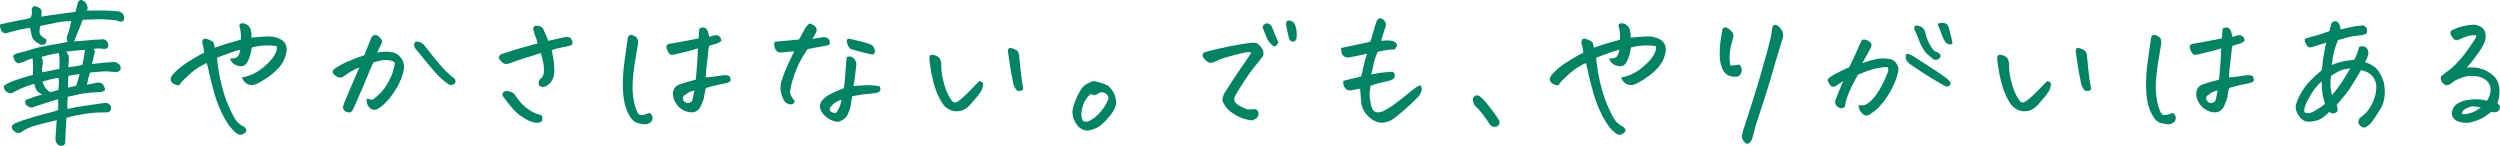 <?xml version="1.0" encoding="UTF-8"?><svg id="_レイヤー_2" xmlns="http://www.w3.org/2000/svg" viewBox="0 0 589.08 34.4"><defs><style>.cls-1{fill:#008463;stroke-width:0px;}</style></defs><g id="_レイヤー_1-2"><path class="cls-1" d="M17.5,9.74c.96-.02,2.08-.11,3.35-.25,1.27-.14,2.22-.2,2.84-.18.7-.16,1.2-.01,1.51.46.14.19.25.41.32.67.07.68-.22,1.04-.86,1.09-.72-.09-1.19-.14-1.4-.14-.17,0-.53.04-1.08.11l-.18.04c.29.26.4.52.32.77-.05.26-.14.65-.27,1.16-.13.52-.27,1.05-.41,1.62,2.16-.26,3.82-.41,4.97-.46.41-.09.82.02,1.22.35.5.33.7.77.58,1.34-.26.52-.72.73-1.37.63-.6-.02-1.15-.06-1.64-.12-.49-.06-1.89.03-4.19.26-.34,1.03-.58,1.99-.72,2.88.58-.14,1.24-.27,1.98-.39.31-.12.66-.15,1.04-.09.38.06.68.27.88.63.2.36.34.69.41.97-.24.33-.59.53-1.04.6-1.2.05-2.27.12-3.2.21-.94.09-2.47.4-4.61.91-.1,1.03-.12,1.99-.07,2.88,1.39-.33,2.75-.58,4.07-.76,1.32-.18,2.93-.4,4.82-.69.46-.02.88.19,1.26.63.14.4.17.75.07,1.05-.24.42-.58.61-1.01.56-1.8-.02-3.55.1-5.24.37-1.69.27-3.09.57-4.19.9-.19,3.07-.29,4.91-.29,5.52.07.61-.19.97-.79,1.09-.53.09-.97-.16-1.33-.77-.14-.33-.2-.65-.18-.95.17-2.39.26-3.83.29-4.32-1.97.44-3.63.86-4.99,1.25-1.36.39-2.43.88-3.22,1.49-.67.44-1.31.36-1.91-.25-.65-.61-.61-1.16.11-1.65.62-.28,1.27-.54,1.94-.77,2.28-.75,4.14-1.29,5.58-1.63,1.44-.34,2.39-.63,2.84-.86v-2.5c-1.1.28-2.03.55-2.79.81-.76.26-1.64.55-2.65.88-.55.33-1.06.34-1.51.04-.77-.33-1-.85-.68-1.58,1.49-.59,2.78-1.01,3.89-1.27-.38-.19-.74-.41-1.06-.67-.32-.26-.61-.88-.85-1.86-.43.14-.85.27-1.26.39-1.42.49-2.68,1.05-3.78,1.69-.43.16-.79.18-1.08.04s-.53-.33-.74-.58c-.2-.25-.31-.58-.31-1,.48-.42,1.25-.83,2.3-1.23,1.06-.4,2.58-.87,4.57-1.41.07-1.34.05-2.62-.07-3.87-.43.02-1.18.31-2.23.84-.36.12-.66.21-.9.26-.24.06-.49-.01-.74-.21-.25-.2-.43-.47-.52-.83-.12-.19-.19-.41-.22-.67.26-.3.62-.52,1.08-.63,1.15-.23,2.26-.53,3.31-.9,1.06-.36,2.47-.69,4.25-.98,1.78-.29,3.19-.56,4.25-.79-.31-.47-.32-1.02-.04-1.65.34-.91.62-1.99.86-3.23-1.27,0-2.52.13-3.74.39-1.22.26-2.41.5-3.56.74-.1.33-.16.74-.18,1.23s.13.89.47,1.18c.34.29.73.57,1.19.83-.07,1.03-.55,1.41-1.44,1.12-1.2-.54-1.89-1.25-2.07-2.14-.18-.89-.31-1.49-.38-1.79-1.73.26-3.42.63-5.08,1.12-.34.16-.68.2-1.03.11-.35-.09-.59-.33-.74-.72s-.23-.81-.25-1.28c1.3-.33,2.56-.6,3.78-.83,1.22-.22,2.35-.45,3.38-.69.34-.52.46-1.1.36-1.76-.14-.35.01-.69.47-1.02.29-.05.65.04,1.1.26.44.22.69.52.74.9-.05.77-.07,1.21-.07,1.3.89-.16,1.99-.33,3.31-.51,1.32-.18,2.89-.38,4.72-.62.24-.82.42-1.48.54-1.97.12-.56.37-.84.76-.84.24,0,.54.13.9.39.67.8.84,1.5.5,2.11.26,0,1.17,0,2.72-.02,1.55-.01,2.98.04,4.3.16,1.32.09,1.91.79,1.76,2.07-.36.31-.65.44-.88.4-.23-.04-.46-.11-.7-.23-.5-.14-1.45-.24-2.83-.3-1.38-.06-3.16-.03-5.35.09l-2.02,5.06ZM14.04,14.52c0-.8-.06-1.48-.18-2.04-1.42.21-2.77.53-4.07.95.29.52.37,1.12.25,1.83-.12.7-.17,1.3-.14,1.79,1.06-.21,1.82-.36,2.3-.46.41-.09.89-.19,1.44-.28l.32-.04c.07-.49.1-1.08.07-1.76ZM11.88,21.73l1.87-.53c.14-1.05.16-2.02.04-2.88-1.3.21-2.56.52-3.78.91.31.91.64,1.53.99,1.85.35.32.64.53.88.65ZM20.01,11.74c-1.66.12-3.13.26-4.43.42.48.47.7,1.1.65,1.9-.02.28-.05.55-.07.81-.02.4-.05.73-.07.98.67-.09,1.27-.18,1.8-.25s1.04-.18,1.55-.32c.17-1.03.3-1.79.4-2.29l.04-.21c.07-.4.12-.75.14-1.05ZM16.02,20.64c.82-.14,1.46-.29,1.94-.46.29-.82.55-1.73.79-2.74-1.32.16-2.21.33-2.66.49-.02.94-.05,1.84-.07,2.71Z"/><path class="cls-1" d="M50.62,11.25c1.01-.37,2.02-.71,3.04-1.02,1.02-.3,2.05-.6,3.08-.88.05-.59.04-1.17-.02-1.74-.06-.57-.17-1.12-.34-1.63.1-.33.32-.49.68-.49h.22c.46.07.83.22,1.12.46.38.38.62.76.72,1.16.1.4.14.98.14,1.76,1.1-.12,2.3-.21,3.6-.28s2.42.18,3.38.74c.96.56,1.39,1.48,1.3,2.74-.24,1.43-.83,2.7-1.76,3.8-1.46,1.57-3.19,2.85-5.18,3.83-.41.23-.86.35-1.37.33-.5-.01-.95-.18-1.33-.49s-.68-.74-.9-1.28c1.63-.28,3.08-.9,4.36-1.85,1.27-.95,2.26-1.9,2.97-2.87.71-.96,1-1.84.88-2.64-.7-.16-1.63-.22-2.79-.18-1.16.05-2.2.21-3.11.49-.05.52-.16,1.09-.34,1.72-.18.63-.4,1.2-.67,1.69s-.62.8-1.06.91c-.44.12-.98.06-1.62-.18-.64-.23-1.12-.75-1.46-1.55.72,0,1.26-.09,1.62-.28.36-.19.65-.8.86-1.83-.91.23-1.75.5-2.52.79-.77.29-1.76.66-2.99,1.11.14,1.78.46,3.73.94,5.85.48,2.12,1.12,4.06,1.91,5.82.79,1.76,1.4,2.87,1.82,3.34.42.47.87.83,1.35,1.09.34.14.59.35.77.63.18.28.17.54-.02.77-.19.23-.44.42-.76.56-.31.14-.61.15-.88.04-.28-.12-.55-.29-.81-.53-.96-.77-1.89-2.03-2.79-3.76-.9-1.73-1.62-3.54-2.16-5.43-.54-1.89-.93-3.41-1.17-4.57-.24-1.16-.44-2.01-.61-2.55-1.42.63-2.69,1.45-3.82,2.44-1.13,1-1.92,1.78-2.38,2.34-.07.28-.2.43-.4.46-.19.02-.5-.05-.92-.21-.42-.16-.72-.42-.9-.77-.18-.35-.1-.78.23-1.3.89-1.1,2.07-2.13,3.55-3.08,1.48-.95,2.81-1.72,4.01-2.3-.05-.59-.1-1.01-.16-1.27-.06-.26-.15-.62-.27-1.09.02-.52.15-.82.38-.91.23-.09.61-.04,1.13.18s.86.39,1.01.53c.14.14.29.6.43,1.37Z"/><path class="cls-1" d="M86.45,23.2c.36.14.8.25,1.33.32,1.49-1.08,2.6-2.25,3.35-3.52.74-1.27,1.24-2.33,1.48-3.18.24-.85.37-1.46.4-1.81.05-.35-.22-.59-.81-.72-.59-.13-1.18-.18-1.78-.14-.6.04-1.42.23-2.45.58-.46.94-.95,2.07-1.48,3.41-.53,1.34-1.15,2.79-1.85,4.36-.71,1.57-1.17,2.63-1.39,3.16-.29.54-.54.81-.76.83-.22.01-.46-.02-.74-.09s-.52-.25-.72-.53c-.2-.28-.26-.57-.16-.88.12-.47.46-1.35,1.03-2.65.56-1.3,1.03-2.38,1.39-3.23.36-.85.83-1.93,1.4-3.22-.43.14-.97.39-1.62.74s-1.28.76-1.91,1.23c-.43.35-.84.48-1.22.39-.38-.09-.73-.27-1.04-.53-.31-.26-.49-.5-.54-.74-.05-.23.17-.54.65-.91.98-.63,1.97-1.17,2.97-1.6,1-.43,2.29-.92,3.87-1.46.58-1.48,1.09-2.77,1.55-3.87.1-.28.21-.49.34-.63s.32-.22.56-.25h.04c.22,0,.43.05.65.14.22.12.44.32.68.62.24.29.35.53.34.72-.01.19-.08.4-.2.63-.26.61-.58,1.29-.94,2.04,1.06-.23,2.1-.29,3.13-.18,1.03.12,1.84.56,2.41,1.32.58.76.84,1.54.79,2.34-.05.77-.3,1.73-.76,2.88-.46,1.15-1.16,2.38-2.12,3.69-.96,1.31-1.98,2.33-3.06,3.06-.7.42-1.28.48-1.76.18-.48-.3-.8-.71-.97-1.21-.17-.5-.19-.93-.07-1.28ZM97.97,9.81c.46-.05.89.05,1.3.28.41.23.73.55.97.95.94,1.17,1.78,2.22,2.54,3.15.76.93,1.45,1.72,2.09,2.39.64.67,1.33,1.27,2.07,1.81.26.28.4.55.4.81s-.14.47-.41.63c-.28.16-.56.22-.85.18-.29-.05-.54-.19-.76-.42-.89-.61-1.91-1.57-3.06-2.88-1.15-1.31-2.48-2.92-4-4.82-.31-.28-.53-.63-.65-1.04-.12-.41,0-.76.36-1.04Z"/><path class="cls-1" d="M127.42,12.52c-1.03.31-2.22.67-3.56,1.09-1.34.42-2.59.86-3.74,1.3-.38.16-.73.22-1.04.16-.31-.06-.61-.23-.9-.53-.29-.29-.49-.58-.61-.86s.06-.59.54-.91c1.2-.37,2.23-.71,3.1-1,.86-.29,2.69-.8,5.47-1.53-.14-.66-.31-1.21-.5-1.65-.19-.44-.37-1.03-.54-1.76,0-.26.1-.47.29-.63.1-.09.25-.14.47-.14.14,0,.31.01.5.04.48.12.84.34,1.08.67.17.35.37.79.59,1.32.23.53.44,1.04.63,1.53.74-.16,1.45-.32,2.11-.47.66-.15,1.33-.3,2-.44.24-.05.51-.02.81.07.3.09.53.36.68.81.16.45.13.75-.07.91-.2.16-.43.27-.67.32-1.01.23-1.8.4-2.38.51s-1.14.28-1.69.51c.34,1.41.54,2.72.61,3.94.07,1.22-.04,2.13-.32,2.74-.26.61-.63,1.09-1.1,1.44-.47.35-.9.53-1.3.53s-.68-.16-.86-.47c-.18-.32-.15-.72.09-1.21.48-.37.79-.77.92-1.18.13-.41.17-1.04.11-1.88-.06-.84-.29-1.91-.7-3.2ZM127.68,27.21c.19.68.17,1.14-.07,1.37-.24.23-.61.35-1.12.35s-1.16-.18-1.98-.53c-1.51-.8-2.67-1.65-3.47-2.55-.8-.9-1.63-1.93-2.47-3.08-.22-.35-.23-.66-.04-.93.19-.27.47-.4.83-.39.36.01.73.09,1.12.25.38.15.7.4.94.76.72,1.17,1.55,2.12,2.48,2.85.94.73,1.72,1.2,2.34,1.42.62.22,1.1.38,1.44.47Z"/><path class="cls-1" d="M153.01,26.61c.38.21.62.5.72.86.1.36.02.74-.22,1.14-.53.54-1.13.76-1.8.67l-1.3-.25c-.96-.16-1.79-1.01-2.48-2.53-.7-1.48-1.08-3.29-1.15-5.45-.07-2.16.05-4.31.36-6.45.31-2.14.58-4.01.79-5.61.07-.33.18-.54.32-.63.14-.09.29-.14.45-.14s.44.1.85.3c.41.2.65.52.74.95.08.43.08.84-.02,1.21-.29,1.62-.54,3.15-.76,4.59-.22,1.44-.36,2.79-.43,4.06s-.03,2.46.13,3.59c.16,1.12.41,2.14.77,3.06.12.31.26.57.43.81.17.23.44.34.83.32.38-.02.71-.09.97-.21.26-.12.53-.21.79-.28ZM163.95,18.77c.26-2.44.43-4.9.5-7.38-.82.26-1.44.45-1.87.56-.43.12-1.63.41-3.6.88-.31.09-.59.12-.85.09-.25-.04-.5-.3-.76-.81-.25-.5-.37-.87-.34-1.11.02-.23.12-.41.29-.53.17-.12.46-.19.86-.21,1.2-.21,2.34-.42,3.42-.62,1.08-.2,2.08-.39,2.99-.58.05-.68.12-1.45.22-2.32.31-.19.6-.28.86-.28.12,0,.23.02.32.07.34.12.58.35.72.7s.28.84.4,1.48c.17-.05.39-.12.67-.23.28-.11.56-.17.85-.19.29-.02.56.06.83.25.26.19.44.54.54,1.05-.41.35-.84.59-1.3.72-.46.13-.98.29-1.58.47-.12.4-.21.96-.27,1.67-.06.72-.16,1.62-.31,2.72-.14,1.1-.23,2.12-.25,3.06.65-.02,1.35-.09,2.11-.21.76-.12,1.41-.21,1.96-.28.55-.07,1.07-.01,1.55.18.14.4.23.71.25.93.02.22-.11.39-.4.51-.29.12-.64.22-1.04.32-.41.09-.88.19-1.42.28-.54.09-1.53.35-2.97.77-.22.87-.35,1.54-.41,2.02-.06.48-.29,1.17-.7,2.06-.62,1.45-1.73,1.96-3.31,1.51-1.01-.3-1.81-.85-2.39-1.63-.59-.78-.91-1.63-.95-2.55.02-1.24.65-2.03,1.87-2.36,1.25-.4,2.42-.74,3.53-1.02ZM163.62,21.3c-.29.07-.63.18-1.03.33-.4.15-.73.36-.99.62-.58.28-.8.65-.68,1.09.17.54.52.86,1.04.95.55.02.95-.21,1.19-.7.14-.68.3-1.44.47-2.29Z"/><path class="cls-1" d="M184.48,23.06c-.65-1.34-.74-2.72-.27-4.15.47-1.43.94-2.65,1.42-3.66.48-1.01.98-2.06,1.51-3.16-.65.05-1.23.09-1.75.14-.52.05-.94.09-1.28.14-.5.02-.88-.1-1.12-.37-.24-.27-.41-.61-.5-1.02-.1-.41-.07-.79.07-1.14,1.03-.09,1.8-.16,2.3-.21.5-.05,1.64-.15,3.42-.32.36-.63.71-1.27,1.04-1.9.34-.63.62-1.09.86-1.37.31-.33.55-.49.72-.49.17.02.44.15.81.39.37.23.6.5.68.81.08.31.03.65-.16,1.02-.24.56-.52,1.02-.83,1.37.7-.07,1.24-.15,1.64-.23.4-.08.72-.13.97-.16.25-.02.53.03.83.16.3.13.5.35.61.67.11.32.12.57.04.77-.08.2-.29.32-.63.37l-4.57.84c-1.1,1.62-1.92,3.06-2.45,4.32-.53,1.27-.92,2.35-1.17,3.25-.25.9-.41,1.68-.49,2.32-.07.65.25,1.39.97,2.23.14.16.12.36-.07.6-.19.23-.49.33-.88.3s-.75-.18-1.06-.44c-.31-.26-.54-.62-.68-1.09ZM200.79,22.68c-.07.59-.17,1.23-.29,1.93-.12.7-.35,1.44-.68,2.2-.34.76-.88,1.31-1.62,1.63-.43.26-.85.33-1.26.21-.67-.14-1.31-.42-1.91-.84-.6-.42-1.08-.91-1.44-1.48-.5-.84-.5-1.68,0-2.5.46-.56,1.01-1.04,1.66-1.42s1.28-.7,1.89-.93c.61-.23,1.18-.47,1.71-.7.17-1.31.28-2.43.34-3.34.06-.91.11-1.71.16-2.37.05-.67.12-1.21.22-1.63.29-.12.56-.16.81-.12s.52.19.81.46c.29.27.49.69.61,1.25-.05.42-.11,1.03-.2,1.83-.08.8-.25,1.93-.49,3.41.6-.02,1.19-.06,1.78-.12.59-.06,1.26-.08,2.02-.07.76.01,1.54.1,2.36.26.17.28.22.57.16.86-.06.29-.29.5-.68.62-.4.12-1.02.21-1.87.28-.85.07-1.59.15-2.21.25-.62.09-1.25.21-1.87.35ZM198.31,23.48c-.43.14-.85.32-1.26.54-.41.22-.73.47-.95.74-.23.27-.39.46-.49.58-.22.54-.1.9.36,1.09.22.09.44.15.68.18.24.02.42-.06.54-.25.6-.91.97-1.87,1.12-2.88ZM200.21,9.14c2.09.45,3.67.87,4.75,1.27.53.19.88.52,1.04.98.17.47.19.83.07,1.07s-.29.38-.5.4c-1.34-.28-2.94-.68-4.79-1.2-.41-.09-.73-.39-.95-.9-.23-.5-.32-.91-.29-1.23.04-.32.26-.45.67-.4Z"/><path class="cls-1" d="M228.69,24.57c-.41.49-.9.9-1.48,1.21-.58.32-1.2.46-1.87.44-.67-.02-1.3-.2-1.87-.54-.58-.34-1.04-.78-1.4-1.32-.65-1.01-1.16-2.06-1.55-3.15-.38-1.09-.7-2.26-.95-3.5-.25-1.24-.45-2.53-.59-3.87.02-.52.13-.8.32-.86.19-.06.46-.06.79,0,.34.06.64.18.92.37.28.19.47.44.58.76s.17.64.2.97c-.02,1.2.1,2.39.38,3.57.28,1.18.56,2.13.86,2.85.3.72.7,1.45,1.21,2.2.34.47.77.57,1.3.32.41-.26.94-.68,1.58-1.27.65-.59,1.28-1.2,1.89-1.85.61-.64,1.19-1.24,1.75-1.78.38.05.64.16.77.33.13.18.14.5.04.98-.11.48-.29.92-.56,1.32-.26.4-1.03,1.34-2.3,2.81ZM241.11,20.88c-.1.33-.33.51-.7.54s-.64,0-.81-.12c-.38-.44-.66-.96-.83-1.55-.36-1.76-.64-3.33-.85-4.73-.2-1.39-.34-2.34-.41-2.83-.05-.19-.02-.39.07-.6.1-.19.25-.28.47-.28.19,0,.38.04.58.11.31.09.6.23.86.4s.44.41.54.7c.1.29.14.59.14.9.22,2.32.4,4.03.56,5.13.16,1.1.28,1.88.38,2.32Z"/><path class="cls-1" d="M263.01,24.36c-.12.7-.38,1.37-.79,2-.41.63-.95,1.3-1.62,2s-1.22,1.18-1.64,1.44c-.42.26-.85.47-1.28.63-.38.16-.79.27-1.21.32-.42.05-.84-.02-1.26-.19s-.77-.4-1.06-.69c-.43-.47-.77-.99-1.03-1.56-.25-.57-.38-1.17-.4-1.78-.01-.61.09-1.21.31-1.79.22-.66.47-1.3.76-1.93.29-.63.64-1.28,1.04-1.93.34-.44.76-.81,1.26-1.09s.89-.47,1.15-.56c.14-.07.3-.11.47-.11.1,0,.22.01.36.04.29.09.64.19,1.06.3s.86.25,1.31.42c.46.18.83.44,1.12.79.43.45.78.97,1.04,1.58.26.61.4,1.31.4,2.11ZM257.04,22.15c-.55.38-1.05.98-1.49,1.81-.44.83-.7,1.87-.77,3.11.07.75.22,1.21.43,1.39.22.18.47.25.76.23.29-.02.56-.11.83-.25.86-.49,1.57-1.03,2.11-1.62s.96-1.11,1.26-1.56c.3-.46.57-.94.81-1.46.17-.28.23-.57.18-.88-.05-.3-.2-.56-.47-.77-.55-.47-1.15-.54-1.8-.21-.34.26-.62.41-.86.46-.24.05-.56-.04-.97-.25Z"/><path class="cls-1" d="M294.87,12.45c-.34-.16-.73-.21-1.19-.14-.46.07-1.42.29-2.88.67-1.46.38-2.51.69-3.13.93-.62.25-1.09.45-1.39.62-.3.16-.64.26-1.03.28-.36,0-.76-.22-1.19-.65-.43-.43-.67-.8-.7-1.09-.04-.29.1-.53.41-.72,1.1-.37,2.94-.82,5.51-1.34,2.57-.52,4.52-.83,5.87-.95.6-.05,1.07.09,1.42.42.35.33.65.71.92,1.14.26.43.3.96.11,1.56-.48.7-1.09,1.49-1.84,2.36-.74.87-1.63,2.1-2.66,3.69-1.03,1.59-1.7,2.68-2.02,3.27-.31.59-.35,1.08-.11,1.48.24.4.75.79,1.53,1.18.78.39,1.25.59,1.42.62.17.02.77,0,1.8-.07.22.05.4.15.56.32.16.16.25.37.27.62.02.25-.03.51-.16.79-.13.28-.37.49-.7.63-.31.28-.8.35-1.48.19-.67-.15-1.31-.35-1.93-.6-.61-.25-1.24-.59-1.89-1.04-.65-.44-1.19-.96-1.62-1.55-.41-.59-.65-1.05-.72-1.39-.07-.34.08-.92.47-1.74,1.25-1.99,2.46-3.84,3.64-5.54,1.18-1.7,2.08-3.02,2.7-3.96ZM301.2,9.95c-.22.54-.46.85-.72.93-.26.08-.5,0-.72-.26-.41-.35-.76-.76-1.04-1.23-.38-.82-.73-1.65-1.04-2.5-.22-.42-.17-.78.14-1.09.46-.35.85-.41,1.19-.18.34.23.56.46.68.67.53,1.36,1.03,2.58,1.51,3.66ZM303.62,8.58c-.26-1.01-.44-1.9-.54-2.67-.12-.47-.01-.81.32-1.02.1-.05.2-.07.32-.07.29,0,.65.14,1.08.42.31.45.53,1,.65,1.67s.13,1.4.04,2.2c-.1.38-.31.6-.63.67-.32.07-.59,0-.81-.21-.22-.21-.36-.54-.43-.98Z"/><path class="cls-1" d="M325.43,9.6l1.44-.07c.53,0,.95.04,1.26.12.31.08.58.25.81.51.23.26.3.47.22.65-.08.18-.26.45-.52.83-.6,0-1.25.05-1.96.16-.71.11-1.4.24-2.07.4-.41.96-.7,1.81-.86,2.53-.17.73-.38,1.66-.65,2.81l2.23-.39c.62-.09,1.57-.18,2.84-.25.38.31.55.63.5.97-.05.34-.19.6-.43.77-.24.18-.65.33-1.22.47-1.61.33-2.98.69-4.1,1.09-.19,1.17-.25,2.05-.18,2.64.07.59.17,1.18.29,1.79.31,1.73,1.3,2.25,2.95,1.55.62-.33,1.26-.71,1.91-1.14.65-.43,1.58-1.13,2.79-2.09,1.21-.96,2.05-1.63,2.52-2.02.47-.39.89-.65,1.28-.79.26,0,.42.11.47.33.05.22.07.45.05.69-.01.23-.21.7-.59,1.41-1.66,1.69-3.37,3.26-5.15,4.71-.6.54-1.27.97-2,1.28s-1.48.42-2.25.3c-.77-.16-1.46-.49-2.07-.98-.61-.49-1.12-1.06-1.51-1.71-.4-.64-.63-1.36-.7-2.16-.07-1.05-.16-2.1-.25-3.13-.46.07-.95.16-1.48.28-.31.09-.64.14-.99.14s-.65-.13-.92-.39c-.26-.26-.43-.55-.5-.88-.07-.33-.1-.66-.07-.98,1.39-.33,2.8-.67,4.21-1.02.24-.82.44-1.68.61-2.57.17-.89.43-1.83.79-2.81-1.34.31-2.56.56-3.64.77-.29.09-.61.14-.97.12-.36-.01-.67-.13-.94-.37-.26-.23-.42-.52-.47-.84-.05-.33-.08-.67-.11-1.02,1.22-.28,2.36-.52,3.4-.72,1.04-.2,2.19-.45,3.44-.76.22-.44.42-1.04.61-1.79.19-.75.49-1.75.9-2.99.22-.44.47-.69.76-.74h.14c.24,0,.47.08.68.25.24.21.43.48.56.81.13.33.08.79-.16,1.37-.29.84-.59,1.79-.9,2.85Z"/><path class="cls-1" d="M353.28,28.41c.1.44.04.81-.16,1.09-.2.28-.55.41-1.03.39-.48-.02-.88-.29-1.19-.81-.19-.33-.64-.97-1.35-1.93s-1.37-1.7-2-2.21c-.29-.49-.45-.91-.49-1.27-.04-.35,0-.59.11-.7.11-.12.25-.25.41-.39.1-.07.23-.11.4-.11.14,0,.31.02.5.07.65.47,1.34,1.17,2.07,2.09.73.93,1.28,1.66,1.66,2.2.37.54.73,1.07,1.06,1.58Z"/><path class="cls-1" d="M375.59,11.25c1.01-.37,2.02-.71,3.04-1.02,1.02-.3,2.05-.6,3.08-.88.05-.59.04-1.17-.02-1.74-.06-.57-.17-1.12-.34-1.63.1-.33.32-.49.68-.49h.22c.46.07.83.22,1.12.46.38.38.62.76.72,1.16.1.4.14.98.14,1.76,1.1-.12,2.3-.21,3.6-.28s2.42.18,3.38.74c.96.56,1.39,1.48,1.3,2.74-.24,1.43-.83,2.7-1.76,3.8-1.46,1.57-3.19,2.85-5.18,3.83-.41.23-.86.35-1.37.33-.5-.01-.95-.18-1.33-.49s-.68-.74-.9-1.28c1.63-.28,3.08-.9,4.36-1.85,1.27-.95,2.26-1.9,2.97-2.87.71-.96,1-1.84.88-2.64-.7-.16-1.63-.22-2.79-.18-1.16.05-2.2.21-3.11.49-.05.52-.16,1.09-.34,1.72-.18.63-.4,1.2-.67,1.69s-.62.8-1.06.91c-.44.12-.98.06-1.62-.18-.64-.23-1.12-.75-1.46-1.55.72,0,1.26-.09,1.62-.28.36-.19.65-.8.86-1.83-.91.23-1.75.5-2.52.79-.77.29-1.76.66-2.99,1.11.14,1.78.46,3.73.94,5.85.48,2.12,1.12,4.06,1.91,5.82.79,1.76,1.4,2.87,1.82,3.34.42.47.87.83,1.35,1.09.34.14.59.35.77.63.18.28.17.54-.02.77-.19.23-.44.42-.76.56-.31.14-.61.15-.88.04-.28-.12-.55-.29-.81-.53-.96-.77-1.89-2.03-2.79-3.76-.9-1.73-1.62-3.54-2.16-5.43-.54-1.89-.93-3.41-1.17-4.57-.24-1.16-.44-2.01-.61-2.55-1.42.63-2.69,1.45-3.82,2.44-1.13,1-1.92,1.78-2.38,2.34-.07.28-.2.43-.4.46-.19.02-.5-.05-.92-.21-.42-.16-.72-.42-.9-.77-.18-.35-.1-.78.23-1.3.89-1.1,2.07-2.13,3.55-3.08,1.48-.95,2.81-1.72,4.01-2.3-.05-.59-.1-1.01-.16-1.27-.06-.26-.15-.62-.27-1.09.02-.52.15-.82.38-.91.23-.09.61-.04,1.13.18s.86.39,1.01.53c.14.14.29.6.43,1.37Z"/><path class="cls-1" d="M408.15,9.81c-.26.73-.45,1.65-.56,2.76-.11,1.11-.05,2.07.16,2.87.7-.02,1.39-.09,2.09-.21.65.66.74,1.4.29,2.21-.19.38-.49.58-.88.62s-.8.02-1.21-.05c-.91-.19-1.6-.68-2.05-1.48-.53-1.12-.79-2.31-.77-3.57.01-1.25.05-2.19.13-2.81.07-.62.24-1.68.5-3.18.14-.33.33-.51.56-.54s.52.08.88.33c.36.26.66.54.9.86.24.32.32.67.23,1.07-.08.4-.17.77-.27,1.12ZM411.61,33.93c-.31-.19-.59-.45-.83-.77-.24-.33-.34-.69-.31-1.09.04-.4.1-.76.2-1.09,1.85-5.62,3.31-10.29,4.37-13.99,1.07-3.7,1.83-6.52,2.29-8.44.07-.63.16-1.29.25-1.97.14-.49.38-.74.72-.74.19,0,.42.09.68.28.46.38.8.83,1.03,1.35.23.53.23,1.07.02,1.63-.94,3-1.7,5.54-2.29,7.63-.59,2.09-1.2,4.11-1.84,6.06-.64,1.96-1.39,4.27-2.25,6.94-.19.8-.4,1.58-.61,2.36-.07.4-.22.78-.43,1.14-.22.36-.55.59-1.01.69Z"/><path class="cls-1" d="M437.95,24.75c.72.16,1.36.09,1.93-.23.56-.32,1.18-.89,1.85-1.72.67-.83,1.34-1.94,2.02-3.32.67-1.38,1.06-2.27,1.15-2.65.1-.39.05-.72-.14-1-.6-.05-1.44.04-2.52.25s-2.57.72-4.46,1.51c-.84,1.5-1.52,2.84-2.03,4.03-.52,1.18-.87,2.36-1.06,3.53-.22.23-.47.35-.77.35s-.59-.1-.86-.3c-.28-.2-.47-.44-.58-.74-.11-.29-.09-.62.05-.97.43-1.03.74-1.82.94-2.36.19-.54.49-1.22.9-2.04-.6.35-1.12.69-1.55,1.02-.43.33-.84.41-1.22.25-.29-.19-.5-.43-.65-.72-.14-.29-.24-.53-.29-.72-.02-.16.11-.37.4-.63.29-.26.97-.66,2.05-1.21,1.08-.55,1.94-.95,2.59-1.21.62-1.22,1.1-2.2,1.42-2.94.32-.74.82-1.85,1.49-3.32.19-.21.41-.31.67-.3.25.01.53.09.83.25.3.15.53.33.7.54.17.21.22.47.14.77-.07.31-.18.55-.32.74-.24.45-.53.98-.88,1.6-.35.62-.67,1.18-.95,1.67,1.37-.47,2.5-.79,3.38-.97.89-.18,1.84-.19,2.84-.05.55.05,1.01.23,1.37.56.36.33.62.72.79,1.16.17.45.18.96.04,1.55-.26,1.17-.77,2.48-1.53,3.92-.76,1.44-1.59,2.67-2.5,3.67-.91,1.01-1.6,1.62-2.05,1.83-.24.23-.52.42-.83.56-.31.14-.65.14-1.01,0-.41-.23-.74-.56-.99-.98s-.37-.88-.34-1.37ZM450.73,13.18c2.04,1.31,3.88,2.5,5.51,3.57,1.63,1.07,2.65,1.83,3.06,2.3.17.12.28.27.32.46.05.19-.04.39-.27.62-.23.22-.53.3-.92.23-1.1-.63-2.25-1.31-3.44-2.02-1.19-.71-2.79-1.76-4.81-3.15-.29-.16-.55-.4-.77-.72-.23-.32-.35-.65-.38-1-.02-.35.03-.58.16-.69.13-.11.35-.11.65-.02.3.09.59.23.88.42ZM453.72,7.91c.22.94.59,1.88,1.13,2.83s1.05,1.46,1.53,1.53c.22.05.41.16.58.33.17.18.27.35.31.51.04.16-.05.36-.25.6-.2.23-.46.36-.76.39-.3.02-.56-.05-.77-.21-.46-.37-.88-.73-1.28-1.07-.4-.34-.77-.81-1.12-1.41-.35-.6-.68-1.31-.99-2.14-.31-.83-.66-1.65-1.04-2.44,0-.49.12-.76.36-.81.24-.05.56,0,.97.16.41.15.72.39.94.72.22.33.35.67.4,1.02ZM456.6,5.8c.1-.28.41-.42.94-.42h.14c.62.02,1.04.22,1.26.6.22.35.38.84.5,1.46.12.62.25,1.12.38,1.51.13.39.21.83.23,1.32-.19.19-.47.24-.85.16-.37-.08-.69-.33-.95-.74-.26-.41-.55-1.04-.85-1.9-.3-.85-.57-1.52-.81-1.99Z"/><path class="cls-1" d="M480.3,24.57c-.41.49-.9.9-1.48,1.21-.58.32-1.2.46-1.87.44-.67-.02-1.3-.2-1.87-.54-.58-.34-1.04-.78-1.4-1.32-.65-1.01-1.16-2.06-1.55-3.15-.38-1.09-.7-2.26-.95-3.5-.25-1.24-.45-2.53-.59-3.87.02-.52.13-.8.32-.86.19-.06.46-.06.79,0,.34.06.64.18.92.37.28.19.47.44.58.76s.17.64.2.97c-.02,1.2.1,2.39.38,3.57.28,1.18.56,2.13.86,2.85.3.72.7,1.45,1.21,2.2.34.47.77.57,1.3.32.41-.26.94-.68,1.58-1.27.65-.59,1.28-1.2,1.89-1.85.61-.64,1.19-1.24,1.75-1.78.38.05.64.16.77.33.13.18.14.5.04.98-.11.48-.29.92-.56,1.32-.26.4-1.03,1.34-2.3,2.81ZM492.72,20.88c-.1.33-.33.51-.7.54s-.64,0-.81-.12c-.38-.44-.66-.96-.83-1.55-.36-1.76-.64-3.33-.85-4.73-.2-1.39-.34-2.34-.41-2.83-.05-.19-.02-.39.07-.6.1-.19.25-.28.47-.28.19,0,.38.04.58.11.31.09.6.23.86.4s.44.41.54.7c.1.29.14.59.14.9.22,2.32.4,4.03.56,5.13.16,1.1.28,1.88.38,2.32Z"/><path class="cls-1" d="M511.93,26.61c.38.21.62.5.72.86.1.36.02.74-.22,1.14-.53.54-1.13.76-1.8.67l-1.3-.25c-.96-.16-1.79-1.01-2.48-2.53-.7-1.48-1.08-3.29-1.15-5.45-.07-2.16.05-4.31.36-6.45.31-2.14.58-4.01.79-5.61.07-.33.18-.54.32-.63.14-.09.29-.14.45-.14s.44.1.85.3c.41.2.65.52.74.95.08.43.08.84-.02,1.21-.29,1.62-.54,3.15-.76,4.59-.22,1.44-.36,2.79-.43,4.06s-.03,2.46.13,3.59c.16,1.12.41,2.14.77,3.06.12.31.26.57.43.81.17.23.44.34.83.32.38-.02.71-.09.97-.21.26-.12.53-.21.79-.28ZM522.88,18.77c.26-2.44.43-4.9.5-7.38-.82.26-1.44.45-1.87.56-.43.12-1.63.41-3.6.88-.31.09-.59.12-.85.09-.25-.04-.5-.3-.76-.81-.25-.5-.37-.87-.34-1.11.02-.23.12-.41.29-.53.17-.12.46-.19.86-.21,1.2-.21,2.34-.42,3.42-.62,1.08-.2,2.08-.39,2.99-.58.05-.68.12-1.45.22-2.32.31-.19.6-.28.86-.28.12,0,.23.02.32.07.34.12.58.35.72.7s.28.84.4,1.48c.17-.05.39-.12.67-.23.28-.11.56-.17.85-.19.29-.02.56.06.83.25.26.19.44.54.54,1.05-.41.35-.84.59-1.3.72-.46.13-.98.29-1.58.47-.12.4-.21.96-.27,1.67-.06.72-.16,1.62-.31,2.72-.14,1.1-.23,2.12-.25,3.06.65-.02,1.35-.09,2.11-.21.76-.12,1.41-.21,1.96-.28.55-.07,1.07-.01,1.55.18.14.4.23.71.25.93.02.22-.11.39-.4.51-.29.12-.64.22-1.04.32-.41.09-.88.19-1.42.28-.54.09-1.53.35-2.97.77-.22.87-.35,1.54-.41,2.02-.06.48-.29,1.17-.7,2.06-.62,1.45-1.73,1.96-3.31,1.51-1.01-.3-1.81-.85-2.39-1.63-.59-.78-.91-1.63-.95-2.55.02-1.24.65-2.03,1.87-2.36,1.25-.4,2.42-.74,3.53-1.02ZM522.55,21.3c-.29.07-.63.18-1.03.33-.4.15-.73.36-.99.62-.58.28-.8.65-.68,1.09.17.54.52.86,1.04.95.55.02.95-.21,1.19-.7.14-.68.3-1.44.47-2.29Z"/><path class="cls-1" d="M548.9,26.37c-.53.49-1.06.94-1.6,1.35-.54.41-1.29.7-2.25.86-.96.16-1.67.12-2.14-.14-.47-.26-.86-.6-1.17-1.04-.31-.43-.53-.87-.67-1.3-.13-.43-.16-.87-.09-1.32.22-.84.61-1.78,1.19-2.81.58-1.03,1.29-1.99,2.14-2.88.85-.89,1.77-1.72,2.75-2.5.12-.89.25-1.9.4-3.04.14-1.14.37-2.3.68-3.5-.84.23-1.45.41-1.82.53-.37.12-.79.26-1.24.42-.6.23-1.01.23-1.24,0-.23-.23-.43-.54-.61-.91-.18-.37-.2-.7-.05-.98,1.13-.35,2.04-.62,2.74-.79.7-.18,1.68-.5,2.95-.97.19-.66.37-1.3.54-1.93.24-.26.5-.39.79-.39h.22c.34.09.6.33.79.7.19.38.29.79.29,1.23.67-.16,1.37-.33,2.09-.49.72-.16,1.33-.28,1.84-.35.48-.07.86-.11,1.13-.12.28-.01.53.07.76.25.23.18.37.47.43.88.06.41-.02.69-.23.83-.22.14-.58.25-1.08.32-.55.07-1.16.15-1.84.23-.67.08-1.91.39-3.71.93-.41,1.01-.73,1.98-.95,2.9-.23.93-.4,1.92-.52,2.97.65-.26,1.33-.49,2.05-.69.72-.2,1.81-.38,3.28-.54.34-.63.57-1.17.7-1.62.13-.44.28-.9.45-1.37.31-.19.66-.24,1.04-.16.38.08.67.27.85.56.18.29.27.6.27.93.02.33-.07.72-.27,1.16-.2.45-.38.81-.52,1.09.7.16,1.45.54,2.25,1.12.8.59,1.52,1.73,2.14,3.45.53,2.53.29,4.64-.7,6.31-1,1.68-1.81,2.88-2.43,3.6-.38.35-.71.6-.99.76-.28.15-.55.18-.83.09-.28-.09-.55-.32-.83-.69-.28-.36-.23-.85.13-1.46,1.27-.87,2.21-1.93,2.83-3.18.61-1.25.97-2.39,1.06-3.41.1-1.02-.02-1.85-.36-2.48-.29-.63-.72-1.14-1.3-1.51-.58-.37-1.21-.62-1.91-.74-.62,1.03-1.25,2.07-1.87,3.11-.62,1.04-1.21,1.89-1.75,2.55-.54.66-1.24,1.5-2.11,2.53l.22.95c.02.4-.07.66-.29.79-.22.13-.45.22-.7.28-.25.06-.56-.06-.92-.37ZM547.06,19.16c-.55.47-1.1,1.05-1.64,1.76s-1.07,1.56-1.6,2.58-.82,1.81-.86,2.37c-.05.23-.02.42.09.56s.35.22.74.25c.38.02.91-.15,1.58-.51.67-.36,1.5-.92,2.48-1.67-.29-.94-.48-1.69-.58-2.27-.1-.57-.17-1.6-.22-3.08ZM549.26,17.86c-.12.96-.16,1.74-.13,2.34.04.6.15,1.34.34,2.23.65-.7,1.38-1.66,2.2-2.88.82-1.22,1.52-2.36,2.12-3.41-.67.02-1.33.14-1.96.35-.64.21-1.49.67-2.57,1.37Z"/><path class="cls-1" d="M581.22,15.93c.77-.12,1.7-.08,2.79.11,1.09.19,2.21.74,3.37,1.65,1.1.98,1.63,2.33,1.58,4.04-.05,1.05-.22,1.95-.5,2.67.17.12.32.26.47.42.19.26.2.56.04.91-.26.47-.59.71-.97.72-.38.01-.71-.02-.97-.09-.62.47-1.18.87-1.66,1.2-.74.47-1.69.86-2.84,1.18s-2.32.25-3.49-.19c-1.22-.59-1.58-1.55-1.08-2.88.29-.66.77-1.14,1.44-1.46s1.4-.54,2.18-.67c.78-.13,1.57-.18,2.36-.14s1.48.16,2.05.37c.55-.82.85-1.65.88-2.48.04-.83-.22-1.53-.76-2.11-.54-.57-1.21-.94-2-1.11-1.34-.3-2.65-.25-3.91.18s-2.13.89-2.61,1.41c-.31.21-.6.34-.86.39-.26.05-.49,0-.67-.12-.18-.13-.34-.26-.49-.4-.14-.14-.26-.33-.34-.58-.08-.25-.13-.46-.13-.63s.09-.33.27-.47.35-.27.52-.39c.17-.12.31-.25.43-.39,1.44-.94,2.94-2.41,4.5-4.43.86-1.17,1.52-2.11,1.98-2.81.46-.7.7-1.17.72-1.41-.12-.19-.59-.2-1.4-.05-.82.15-1.67.45-2.56.9-.19.09-.4.16-.61.19-.22.04-.43-.03-.65-.19-.22-.21-.43-.49-.65-.83-.22-.34-.29-.63-.22-.88.07-.25.25-.43.54-.54,1.54-.73,3.14-1.12,4.82-1.2.6,0,1.17.15,1.71.46.54.31.9.76,1.08,1.35.18.6.17,1.26-.02,1.99-.24.73-.71,1.59-1.42,2.6-.71,1.01-1.29,1.79-1.75,2.36-.46.56-.85,1.02-1.19,1.37ZM580.1,26.89c.7.07,1.42-.03,2.18-.3.76-.27,1.52-.69,2.29-1.25-1.13-.28-1.97-.34-2.52-.18-.55.16-1.01.38-1.39.65-.37.27-.56.63-.56,1.07Z"/></g></svg>